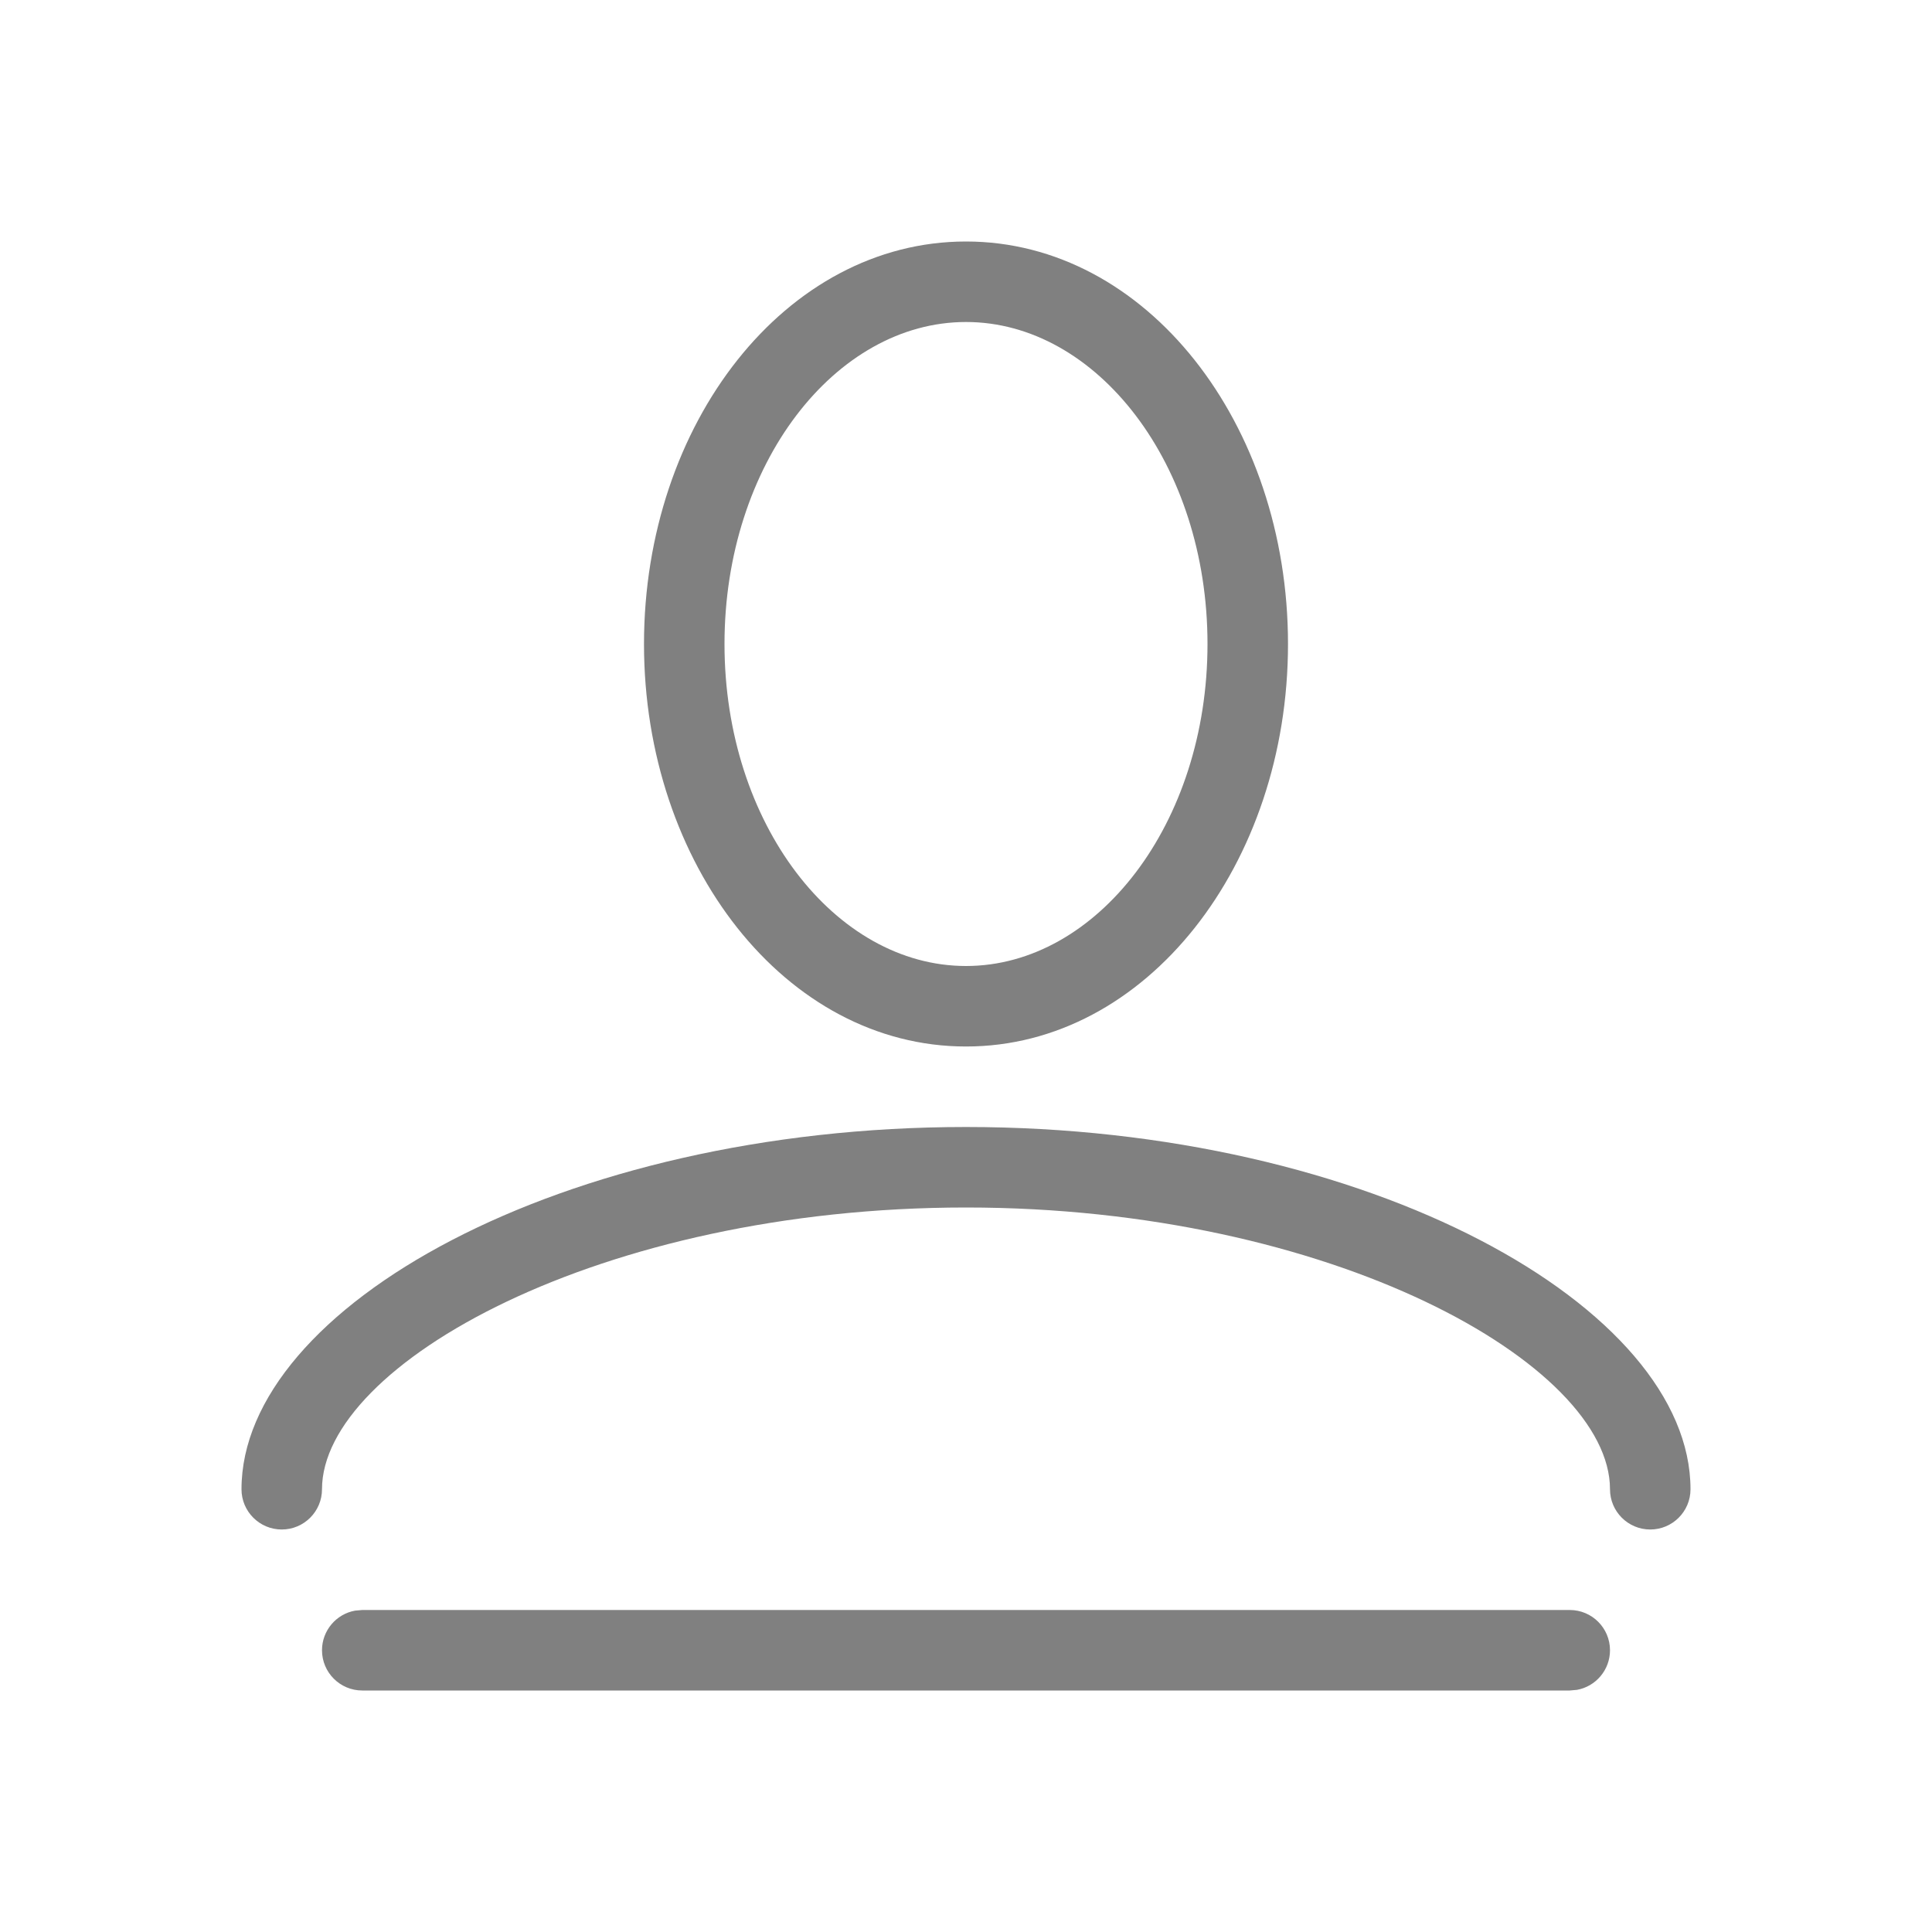<svg xmlns="http://www.w3.org/2000/svg" viewBox="0 0 24 24">
  <path fill="gray" d="M19.5,20 C19.776,20 20,20.224 20,20.5 C20,20.745 19.823,20.95 19.59,20.992 L19.5,21 L4.5,21 C4.224,21 4,20.776 4,20.5 C4,20.255 4.177,20.05 4.41,20.008 L4.5,20 L19.5,20 Z M12,14 C17.028,14 21,16.245 21,18.5 C21,18.776 20.776,19 20.5,19 C20.224,19 20,18.776 20,18.5 C20,16.951 16.549,15 12,15 C7.451,15 4,16.951 4,18.5 C4,18.776 3.776,19 3.5,19 C3.224,19 3,18.776 3,18.5 C3,16.245 6.972,14 12,14 Z M12,3 C14.241,3 16,5.262 16,8 C16,10.738 14.241,13 12,13 C9.759,13 8,10.738 8,8 C8,5.262 9.759,3 12,3 Z M12,4 C10.375,4 9,5.767 9,8 C9,10.233 10.375,12 12,12 C13.625,12 15,10.233 15,8 C15,5.767 13.625,4 12,4 Z"/>
</svg>
